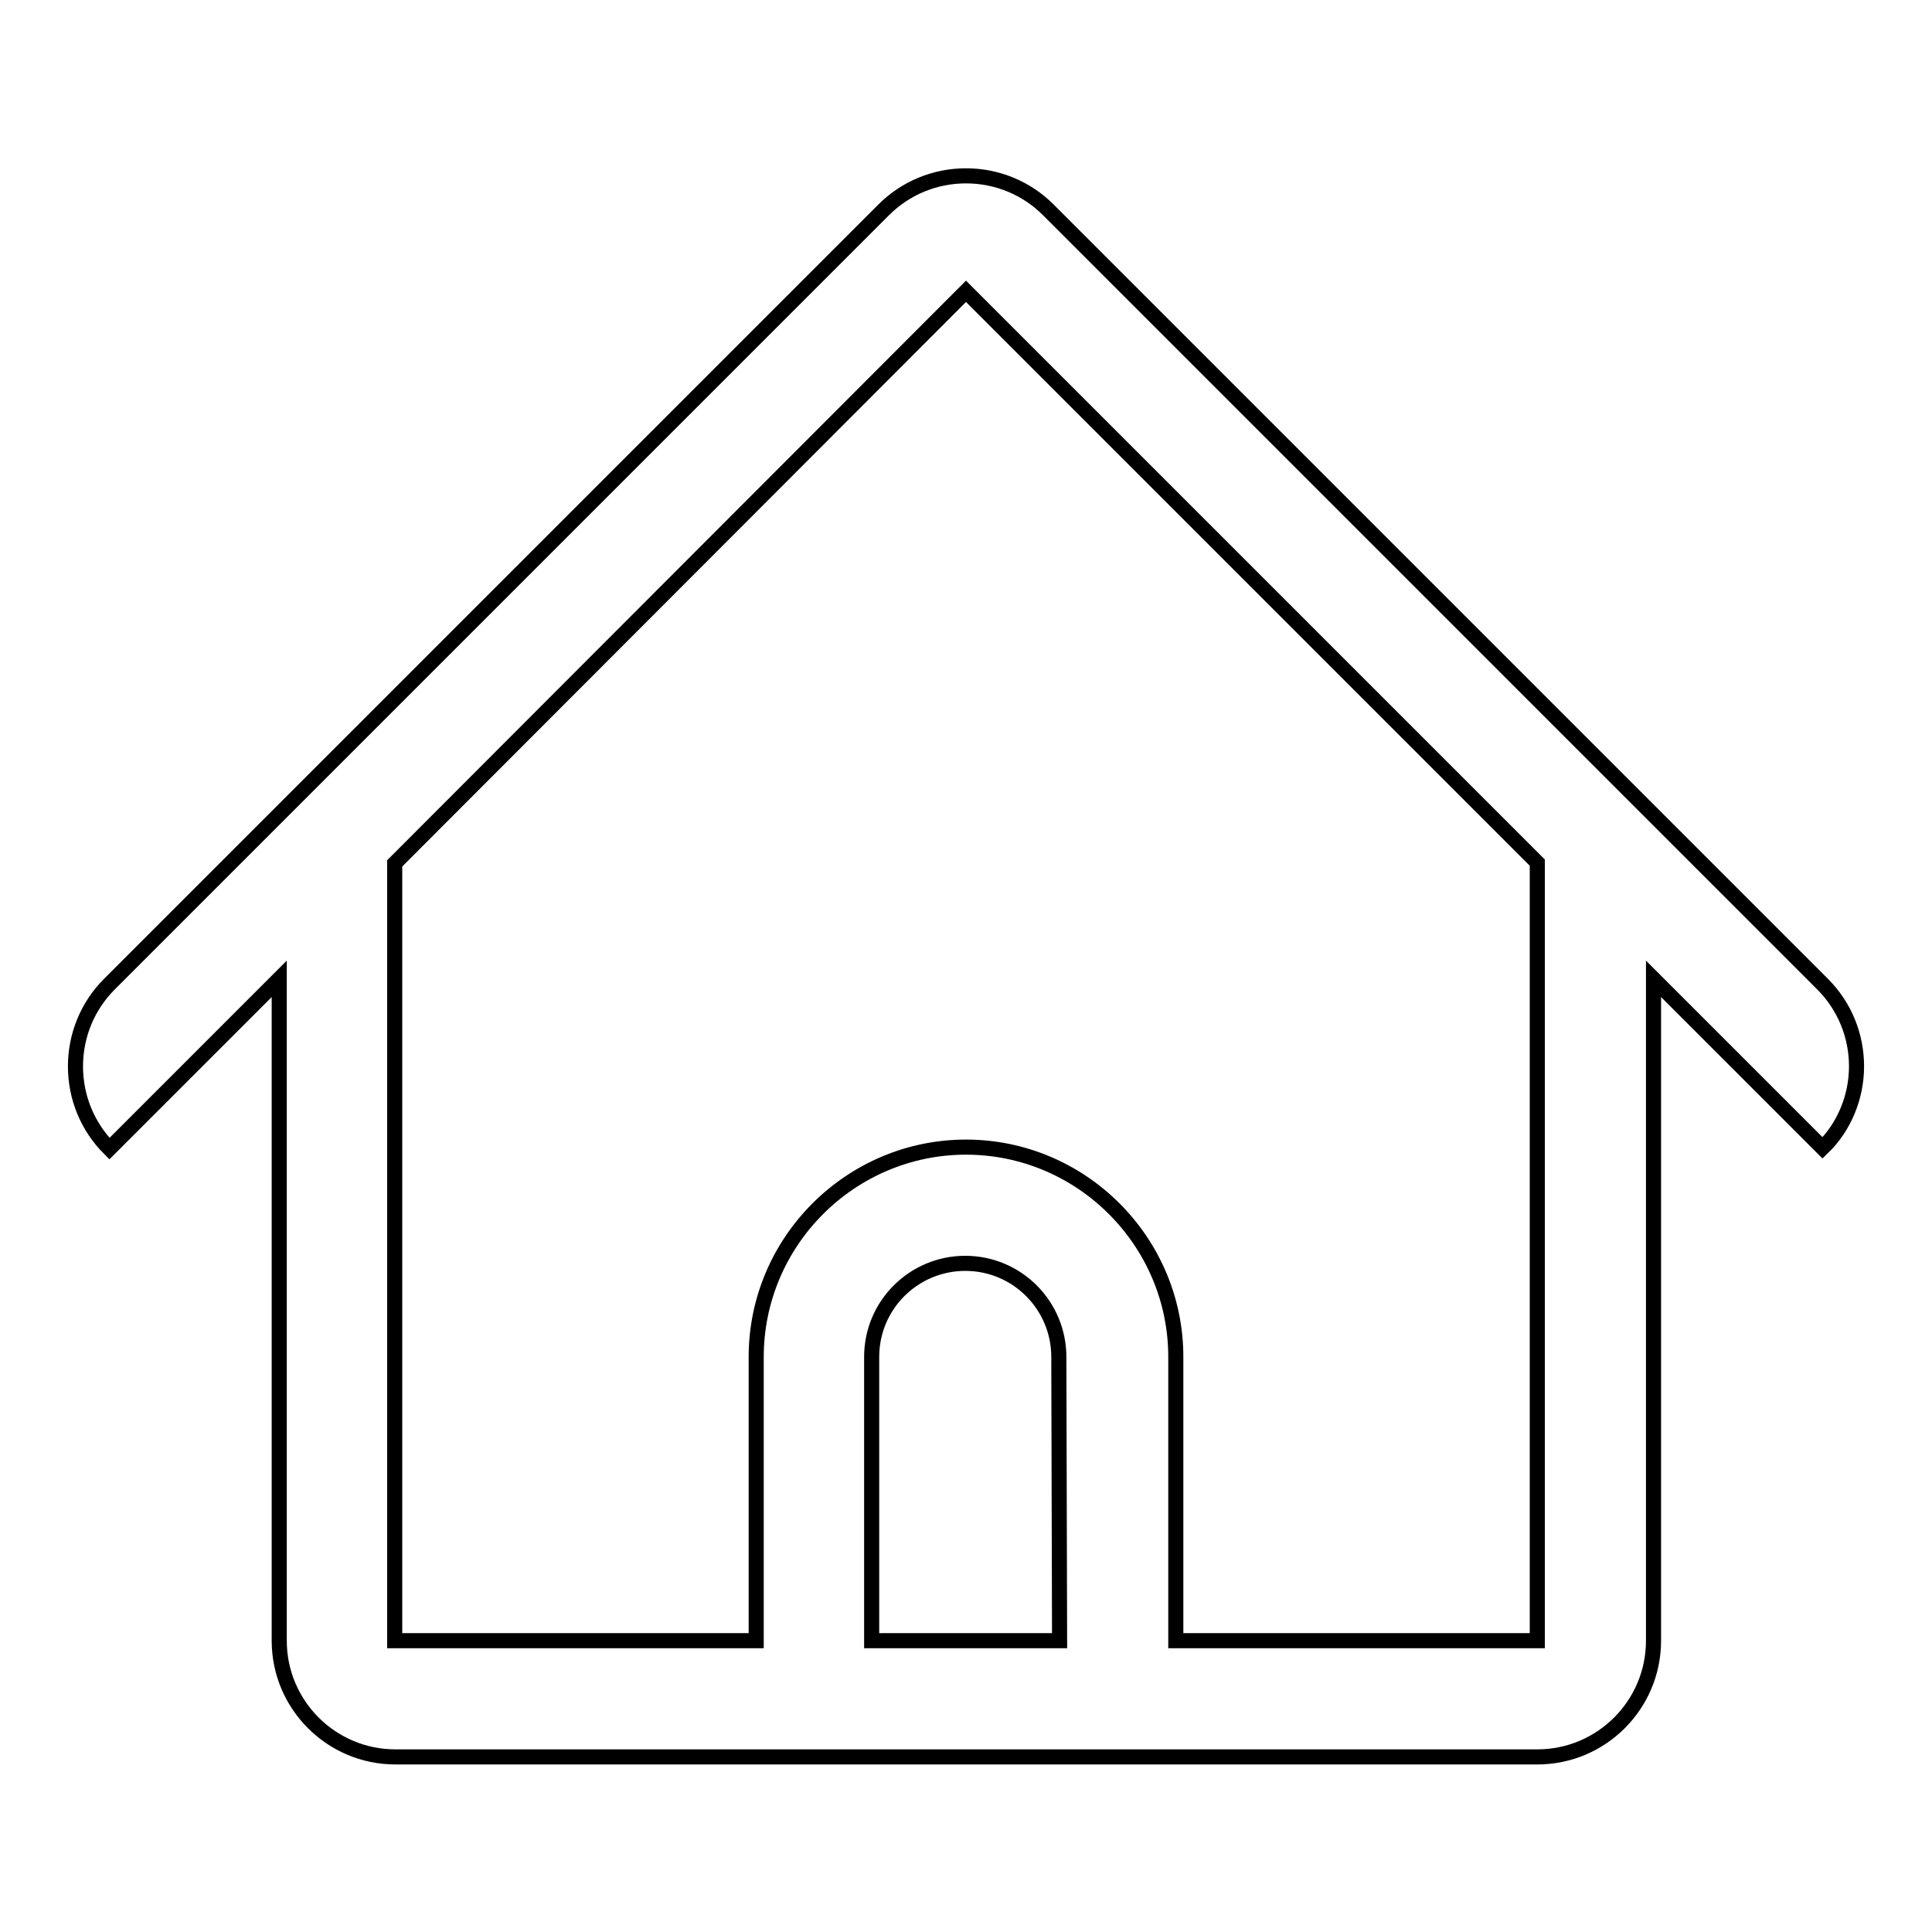 <?xml version="1.0" encoding="utf-8"?>
<!-- Svg Vector Icons : http://www.onlinewebfonts.com/icon -->
<!DOCTYPE svg PUBLIC "-//W3C//DTD SVG 1.1//EN" "http://www.w3.org/Graphics/SVG/1.1/DTD/svg11.dtd">
<svg version="1.1" xmlns="http://www.w3.org/2000/svg" xmlns:xlink="http://www.w3.org/1999/xlink" x="0px" y="0px" viewBox="0 0 256 256" enable-background="new 0 0 256 256" xml:space="preserve">
<g> <path stroke-width="2" fill-opacity="0" stroke="#000000"  d="M246,141.3c0-4.1-1.6-8-4.5-10.9L138.9,27.8c-2.9-2.9-6.8-4.5-10.9-4.5c-4.1,0-8,1.6-10.9,4.5L14.5,130.4 c-2.9,2.9-4.5,6.8-4.5,10.9c0,4.1,1.6,8,4.5,10.9L37,129.7v87.7c0,8.5,6.9,15.4,15.4,15.4h151.3c8.5,0,15.4-6.9,15.4-15.4v-87.7 l22.4,22.4C244.4,149.3,246,145.3,246,141.3z M140.4,217.4h-24.9v-37.6c0-6.9,5.6-12.4,12.4-12.4c6.9,0,12.4,5.6,12.4,12.4 L140.4,217.4L140.4,217.4z M203.7,217.4h-47.9v-37.6c0-15.3-12.5-27.8-27.8-27.8c-15.3,0-27.8,12.5-27.8,27.8v37.6H52.3v-103 L128,38.6l75.7,75.7V217.4z"/></g>
</svg>